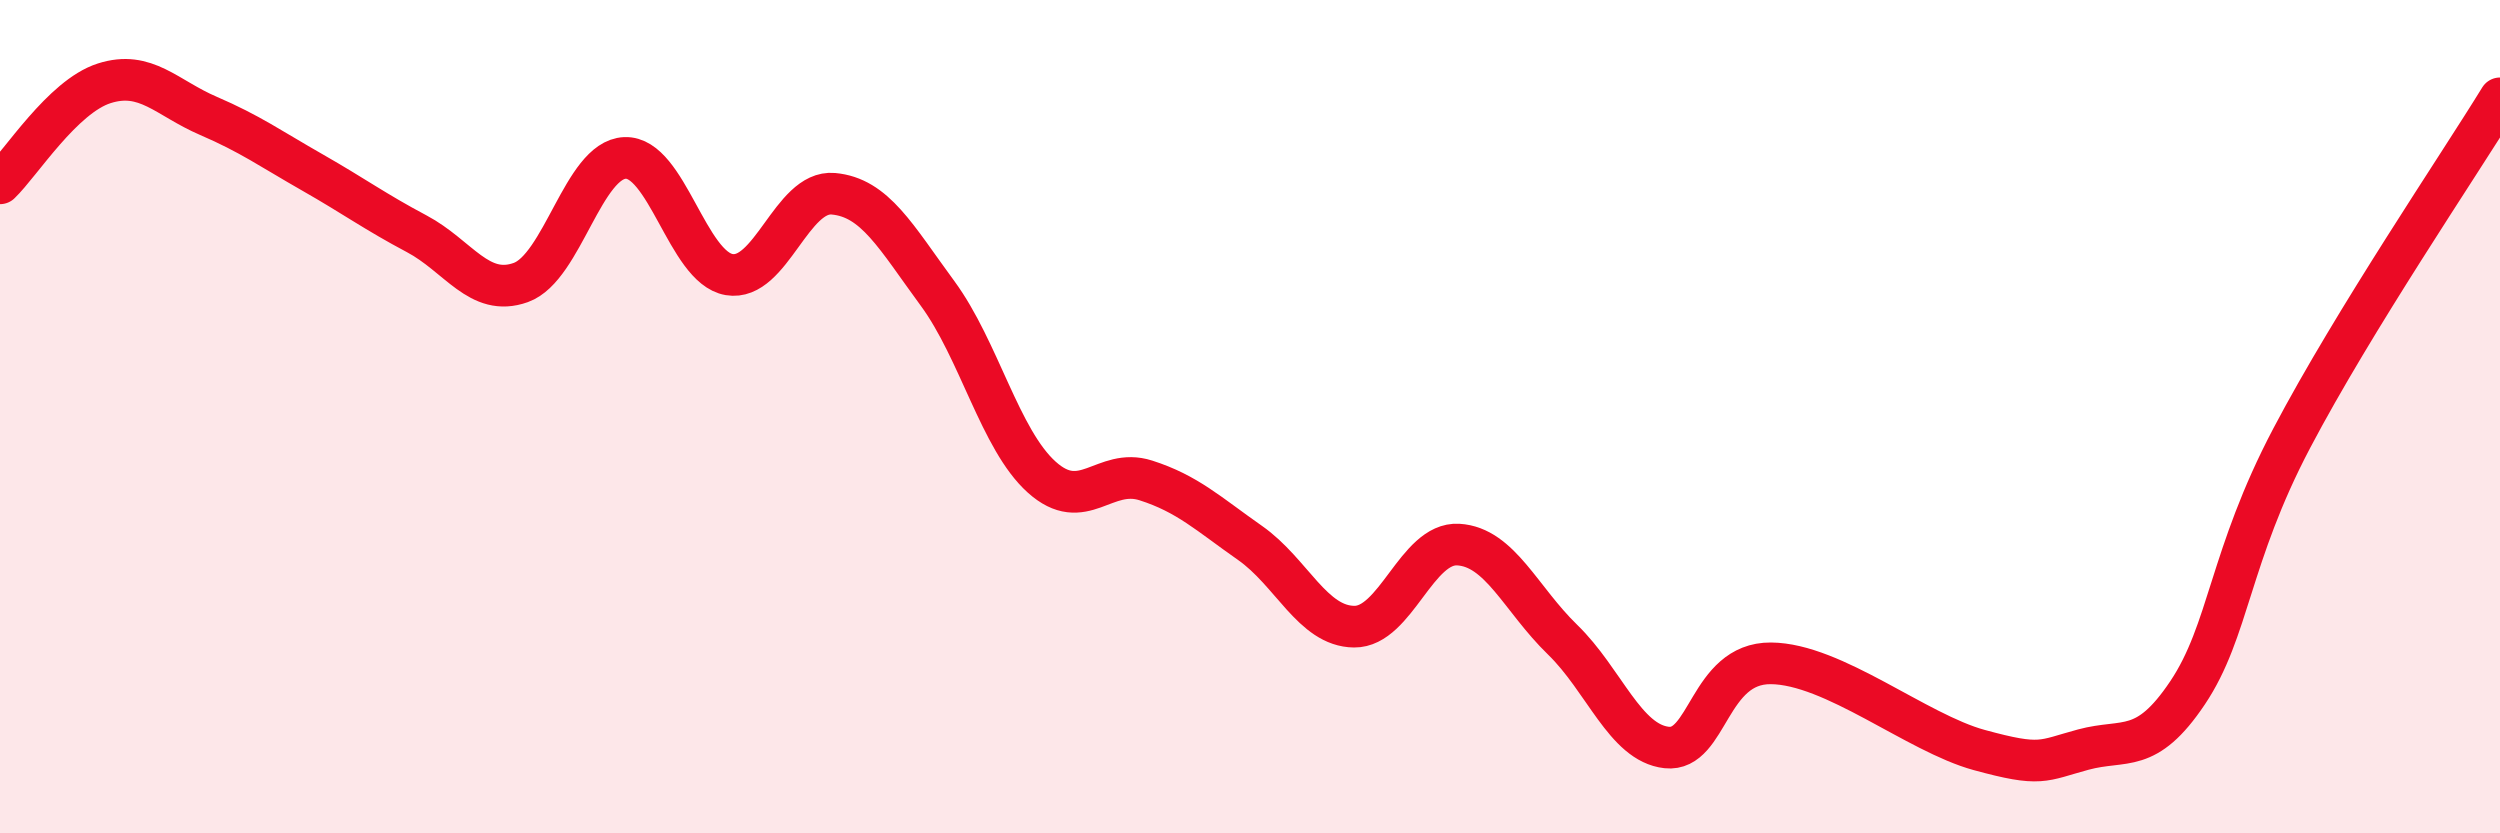 
    <svg width="60" height="20" viewBox="0 0 60 20" xmlns="http://www.w3.org/2000/svg">
      <path
        d="M 0,4.4 C 0.5,3.92 1.5,2.32 2.5,2 C 3.5,1.68 4,2.35 5,2.78 C 6,3.21 6.5,3.57 7.5,4.14 C 8.5,4.71 9,5.08 10,5.61 C 11,6.14 11.5,7.14 12.5,6.78 C 13.5,6.42 14,3.83 15,3.79 C 16,3.75 16.5,6.42 17.5,6.59 C 18.5,6.76 19,4.56 20,4.65 C 21,4.74 21.5,5.68 22.5,7.04 C 23.5,8.4 24,10.55 25,11.45 C 26,12.35 26.5,11.21 27.5,11.53 C 28.5,11.85 29,12.33 30,13.03 C 31,13.73 31.5,15.03 32.5,15.04 C 33.5,15.05 34,13.01 35,13.07 C 36,13.13 36.5,14.38 37.5,15.35 C 38.5,16.32 39,17.83 40,17.94 C 41,18.05 41,15.91 42.5,15.92 C 44,15.93 46,17.59 47.5,18 C 49,18.41 49,18.26 50,17.99 C 51,17.72 51.5,18.12 52.5,16.63 C 53.5,15.14 53.5,13.37 55,10.52 C 56.5,7.67 59,3.99 60,2.36L60 20L0 20Z"
        fill="#EB0A25"
        opacity="0.1"
        stroke-linecap="round"
        stroke-linejoin="round"
      />
      <path
        d="M 0,4.4 C 0.5,3.92 1.5,2.32 2.5,2 C 3.5,1.68 4,2.35 5,2.78 C 6,3.21 6.5,3.57 7.5,4.14 C 8.5,4.71 9,5.08 10,5.61 C 11,6.14 11.5,7.14 12.5,6.78 C 13.5,6.42 14,3.83 15,3.79 C 16,3.75 16.5,6.42 17.5,6.59 C 18.5,6.76 19,4.56 20,4.65 C 21,4.74 21.5,5.68 22.5,7.04 C 23.5,8.4 24,10.55 25,11.45 C 26,12.35 26.5,11.21 27.5,11.53 C 28.5,11.85 29,12.33 30,13.03 C 31,13.73 31.5,15.03 32.5,15.04 C 33.5,15.05 34,13.01 35,13.07 C 36,13.13 36.5,14.38 37.5,15.35 C 38.5,16.32 39,17.83 40,17.94 C 41,18.05 41,15.91 42.5,15.92 C 44,15.93 46,17.59 47.5,18 C 49,18.41 49,18.26 50,17.99 C 51,17.72 51.5,18.12 52.5,16.63 C 53.5,15.14 53.5,13.37 55,10.52 C 56.5,7.67 59,3.99 60,2.36"
        stroke="#EB0A25"
        stroke-width="1"
        fill="none"
        stroke-linecap="round"
        stroke-linejoin="round"
      />
    </svg>
  
